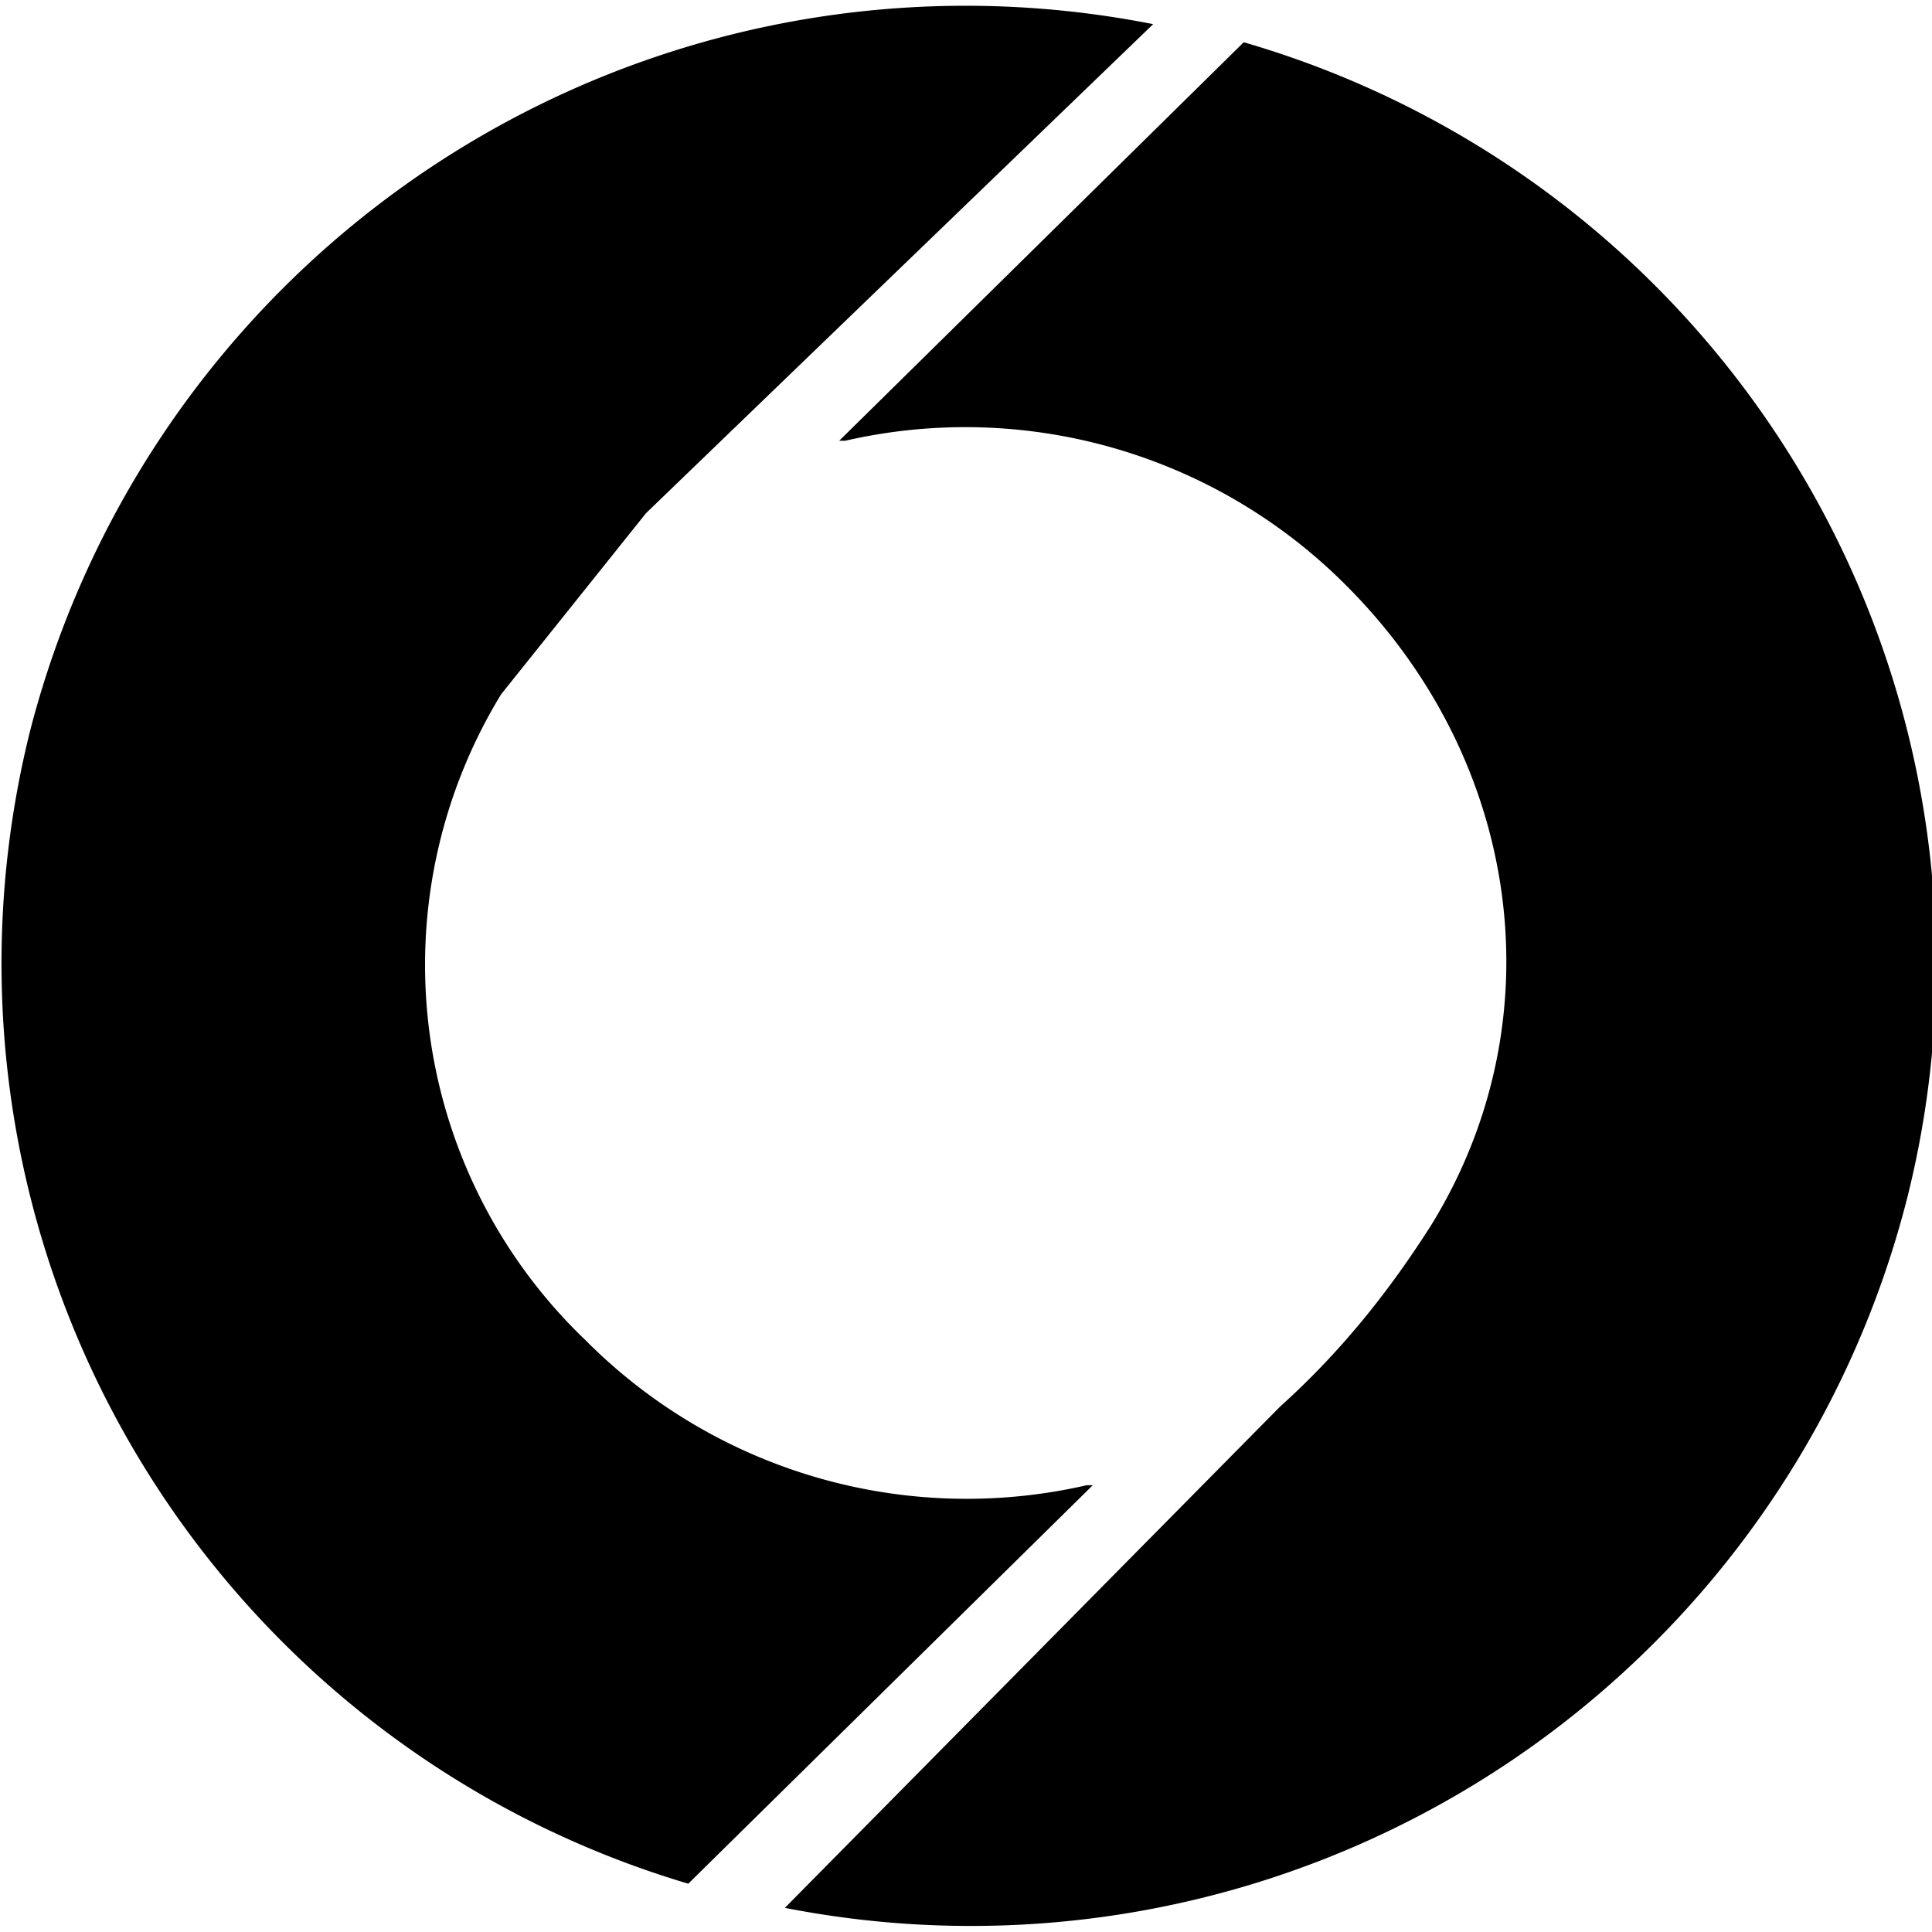 <svg xmlns="http://www.w3.org/2000/svg" width="32" height="32" fill="none" aria-hidden="true"><g fill="#000" clip-path="url(#a)"><path d="M18 24.6a8.9 8.9 0 0 1-8.3-2.4 8.6 8.6 0 0 1-1.4-10.7l2.4-3L19.1.4A16 16 0 0 0 .5 12.1a15.9 15.9 0 0 0 10.9 19.1l6.7-6.6Z"/><path d="M14 7.3a8.9 8.9 0 0 1 8.3 2.4c2.9 2.9 3.5 7.2 1.4 10.6-.7 1.1-1.5 2.1-2.5 3L13 31.6a16 16 0 0 0 18.6-11.8A15.9 15.9 0 0 0 20.6.7l-6.7 6.6Z"/></g><defs><clipPath id="a"><path fill="#fff" d="M0 0h32v32H0z"/></clipPath></defs></svg>